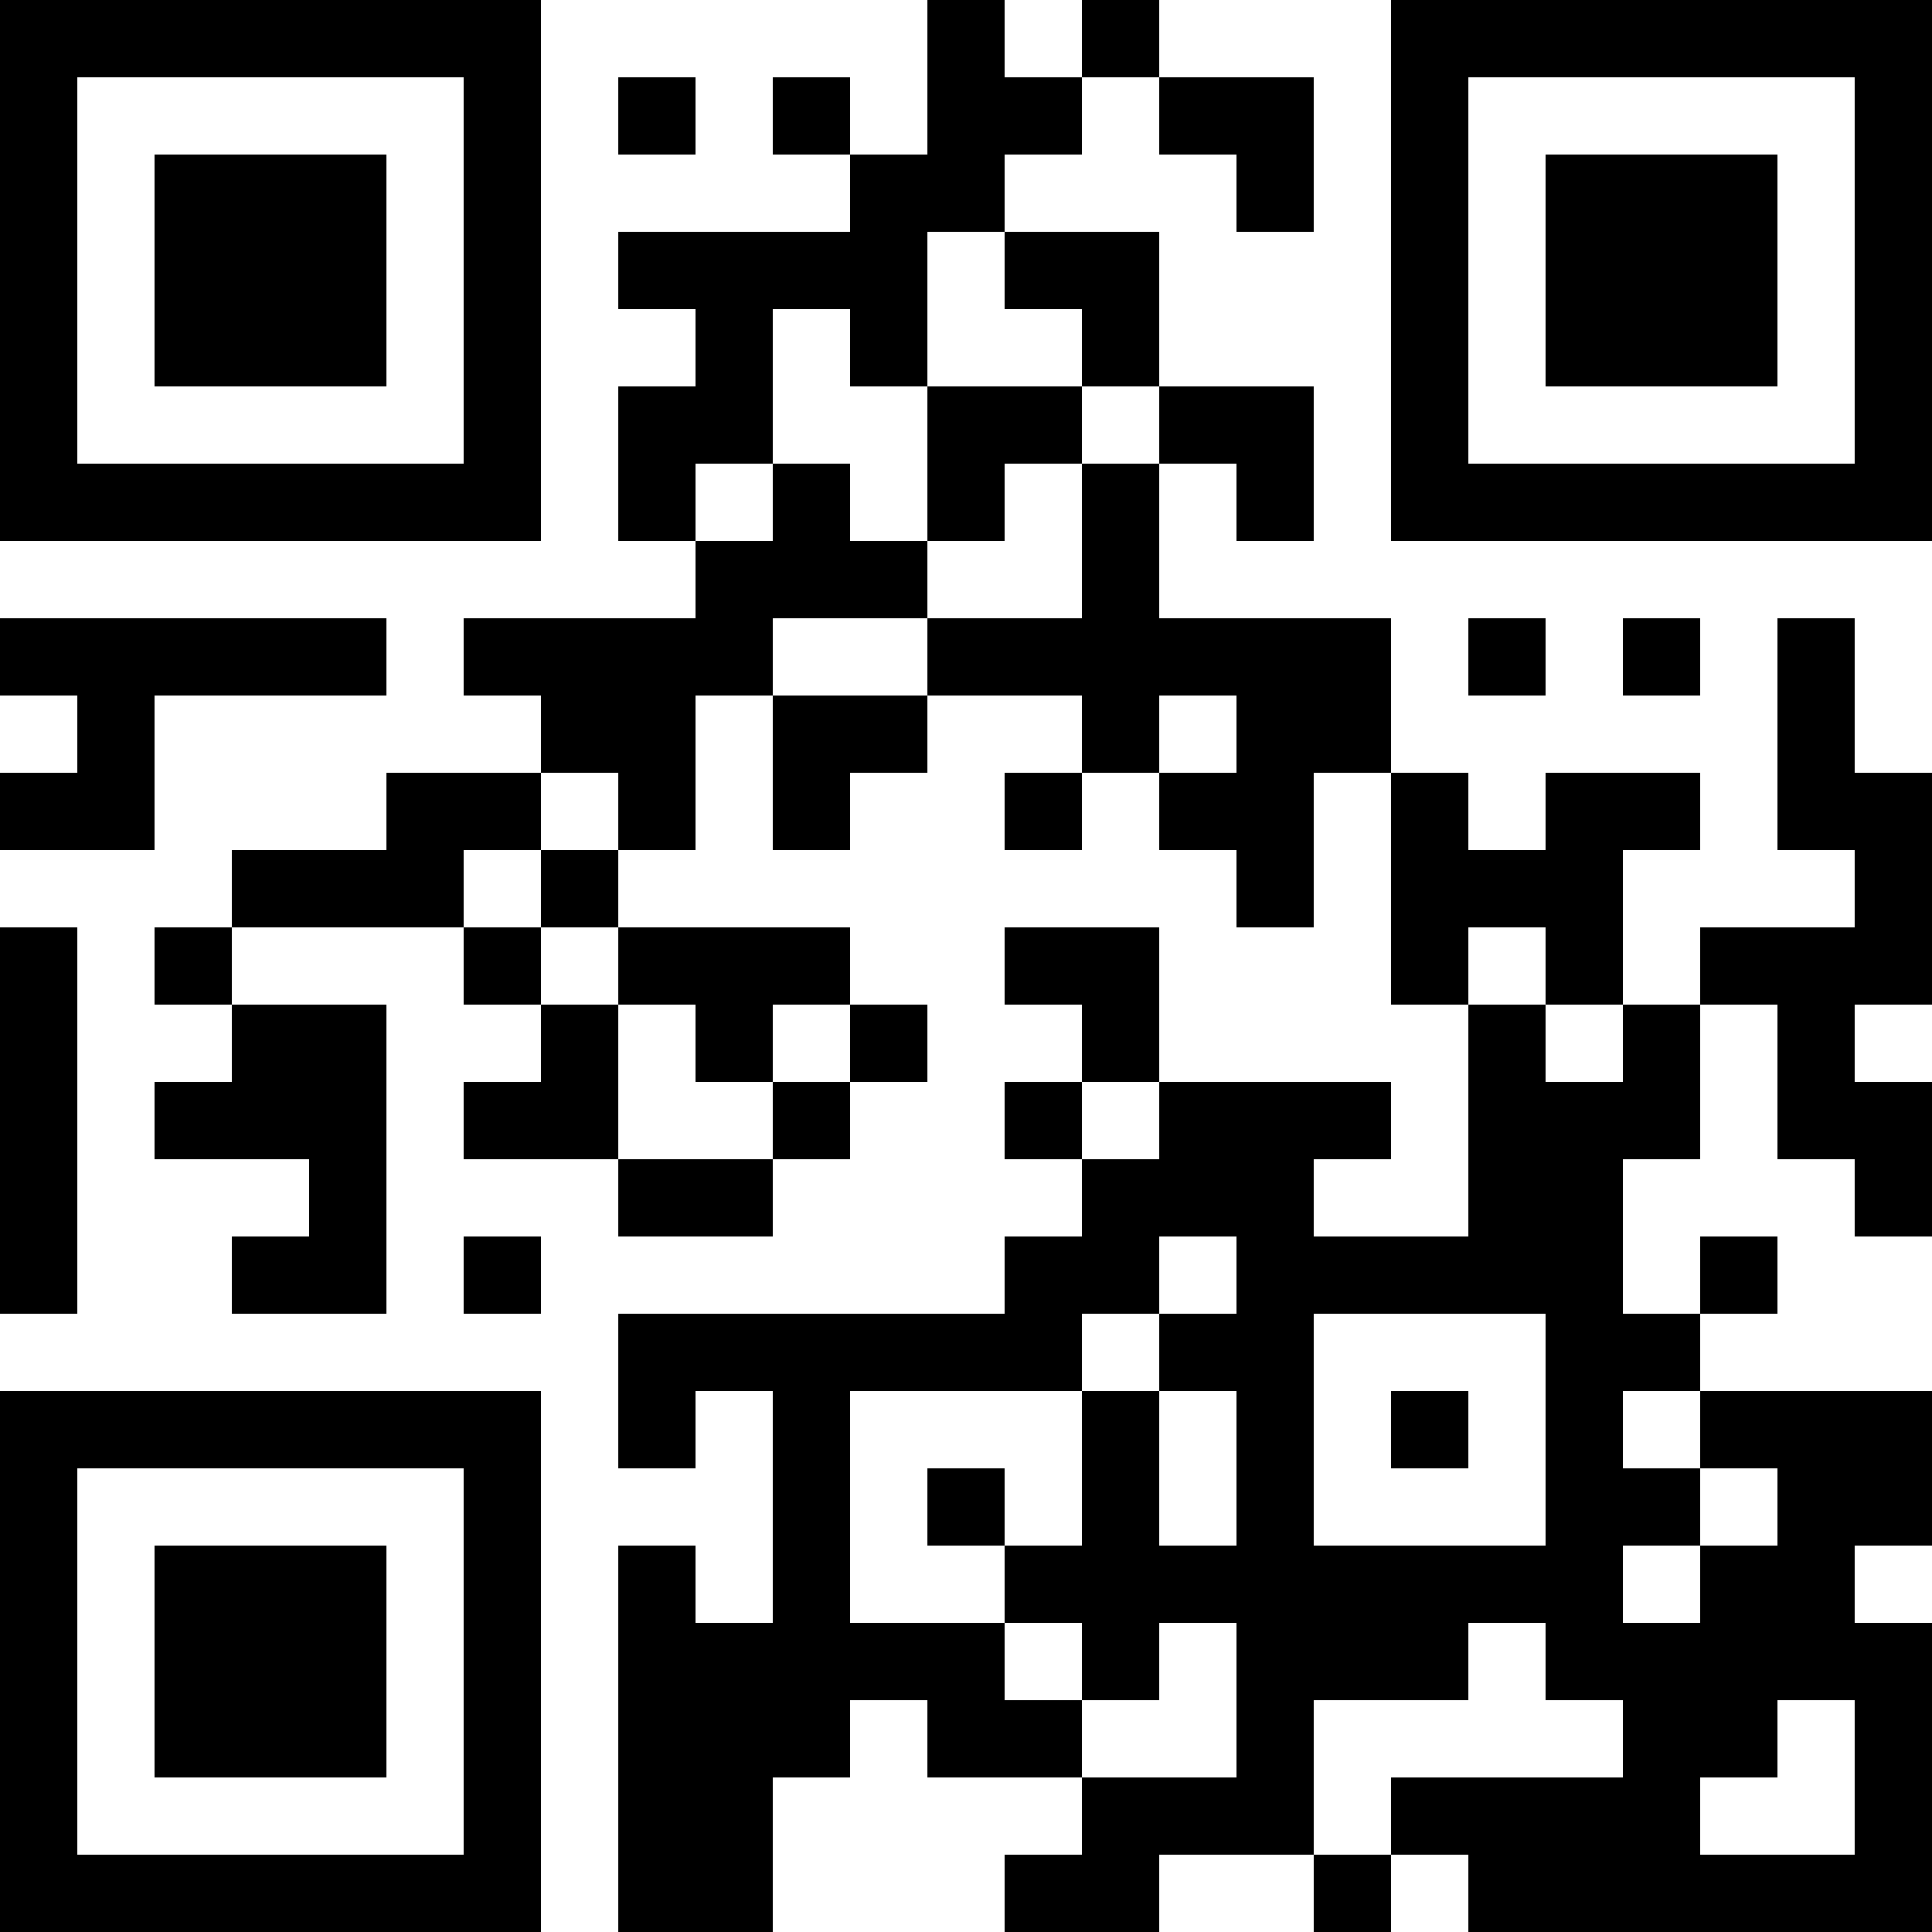 <?xml version="1.0" encoding="UTF-8"?>
<svg xmlns="http://www.w3.org/2000/svg" version="1.1" width="1000" height="1000" viewBox="0 0 1000 1000"><rect x="0" y="0" width="1000" height="1000" fill="#ffffff"/><g transform="scale(40)"><g transform="translate(0,0)"><path fill-rule="evenodd" d="M12 0L12 2L11 2L11 1L10 1L10 2L11 2L11 3L8 3L8 4L9 4L9 5L8 5L8 7L9 7L9 8L6 8L6 9L7 9L7 10L5 10L5 11L3 11L3 12L2 12L2 13L3 13L3 14L2 14L2 15L4 15L4 16L3 16L3 17L5 17L5 13L3 13L3 12L6 12L6 13L7 13L7 14L6 14L6 15L8 15L8 16L10 16L10 15L11 15L11 14L12 14L12 13L11 13L11 12L8 12L8 11L9 11L9 9L10 9L10 11L11 11L11 10L12 10L12 9L14 9L14 10L13 10L13 11L14 11L14 10L15 10L15 11L16 11L16 12L17 12L17 10L18 10L18 13L19 13L19 16L17 16L17 15L18 15L18 14L15 14L15 12L13 12L13 13L14 13L14 14L13 14L13 15L14 15L14 16L13 16L13 17L8 17L8 19L9 19L9 18L10 18L10 21L9 21L9 20L8 20L8 25L10 25L10 23L11 23L11 22L12 22L12 23L14 23L14 24L13 24L13 25L15 25L15 24L17 24L17 25L18 25L18 24L19 24L19 25L25 25L25 21L24 21L24 20L25 20L25 18L22 18L22 17L23 17L23 16L22 16L22 17L21 17L21 15L22 15L22 13L23 13L23 15L24 15L24 16L25 16L25 14L24 14L24 13L25 13L25 10L24 10L24 8L23 8L23 11L24 11L24 12L22 12L22 13L21 13L21 11L22 11L22 10L20 10L20 11L19 11L19 10L18 10L18 8L15 8L15 6L16 6L16 7L17 7L17 5L15 5L15 3L13 3L13 2L14 2L14 1L15 1L15 2L16 2L16 3L17 3L17 1L15 1L15 0L14 0L14 1L13 1L13 0ZM8 1L8 2L9 2L9 1ZM12 3L12 5L11 5L11 4L10 4L10 6L9 6L9 7L10 7L10 6L11 6L11 7L12 7L12 8L10 8L10 9L12 9L12 8L14 8L14 6L15 6L15 5L14 5L14 4L13 4L13 3ZM12 5L12 7L13 7L13 6L14 6L14 5ZM0 8L0 9L1 9L1 10L0 10L0 11L2 11L2 9L5 9L5 8ZM19 8L19 9L20 9L20 8ZM21 8L21 9L22 9L22 8ZM15 9L15 10L16 10L16 9ZM7 10L7 11L6 11L6 12L7 12L7 13L8 13L8 15L10 15L10 14L11 14L11 13L10 13L10 14L9 14L9 13L8 13L8 12L7 12L7 11L8 11L8 10ZM0 12L0 17L1 17L1 12ZM19 12L19 13L20 13L20 14L21 14L21 13L20 13L20 12ZM14 14L14 15L15 15L15 14ZM6 16L6 17L7 17L7 16ZM15 16L15 17L14 17L14 18L11 18L11 21L13 21L13 22L14 22L14 23L16 23L16 21L15 21L15 22L14 22L14 21L13 21L13 20L14 20L14 18L15 18L15 20L16 20L16 18L15 18L15 17L16 17L16 16ZM17 17L17 20L20 20L20 17ZM18 18L18 19L19 19L19 18ZM21 18L21 19L22 19L22 20L21 20L21 21L22 21L22 20L23 20L23 19L22 19L22 18ZM12 19L12 20L13 20L13 19ZM19 21L19 22L17 22L17 24L18 24L18 23L21 23L21 22L20 22L20 21ZM23 22L23 23L22 23L22 24L24 24L24 22ZM0 0L0 7L7 7L7 0ZM1 1L1 6L6 6L6 1ZM2 2L2 5L5 5L5 2ZM18 0L18 7L25 7L25 0ZM19 1L19 6L24 6L24 1ZM20 2L20 5L23 5L23 2ZM0 18L0 25L7 25L7 18ZM1 19L1 24L6 24L6 19ZM2 20L2 23L5 23L5 20Z" fill="#000000"/></g></g></svg>
